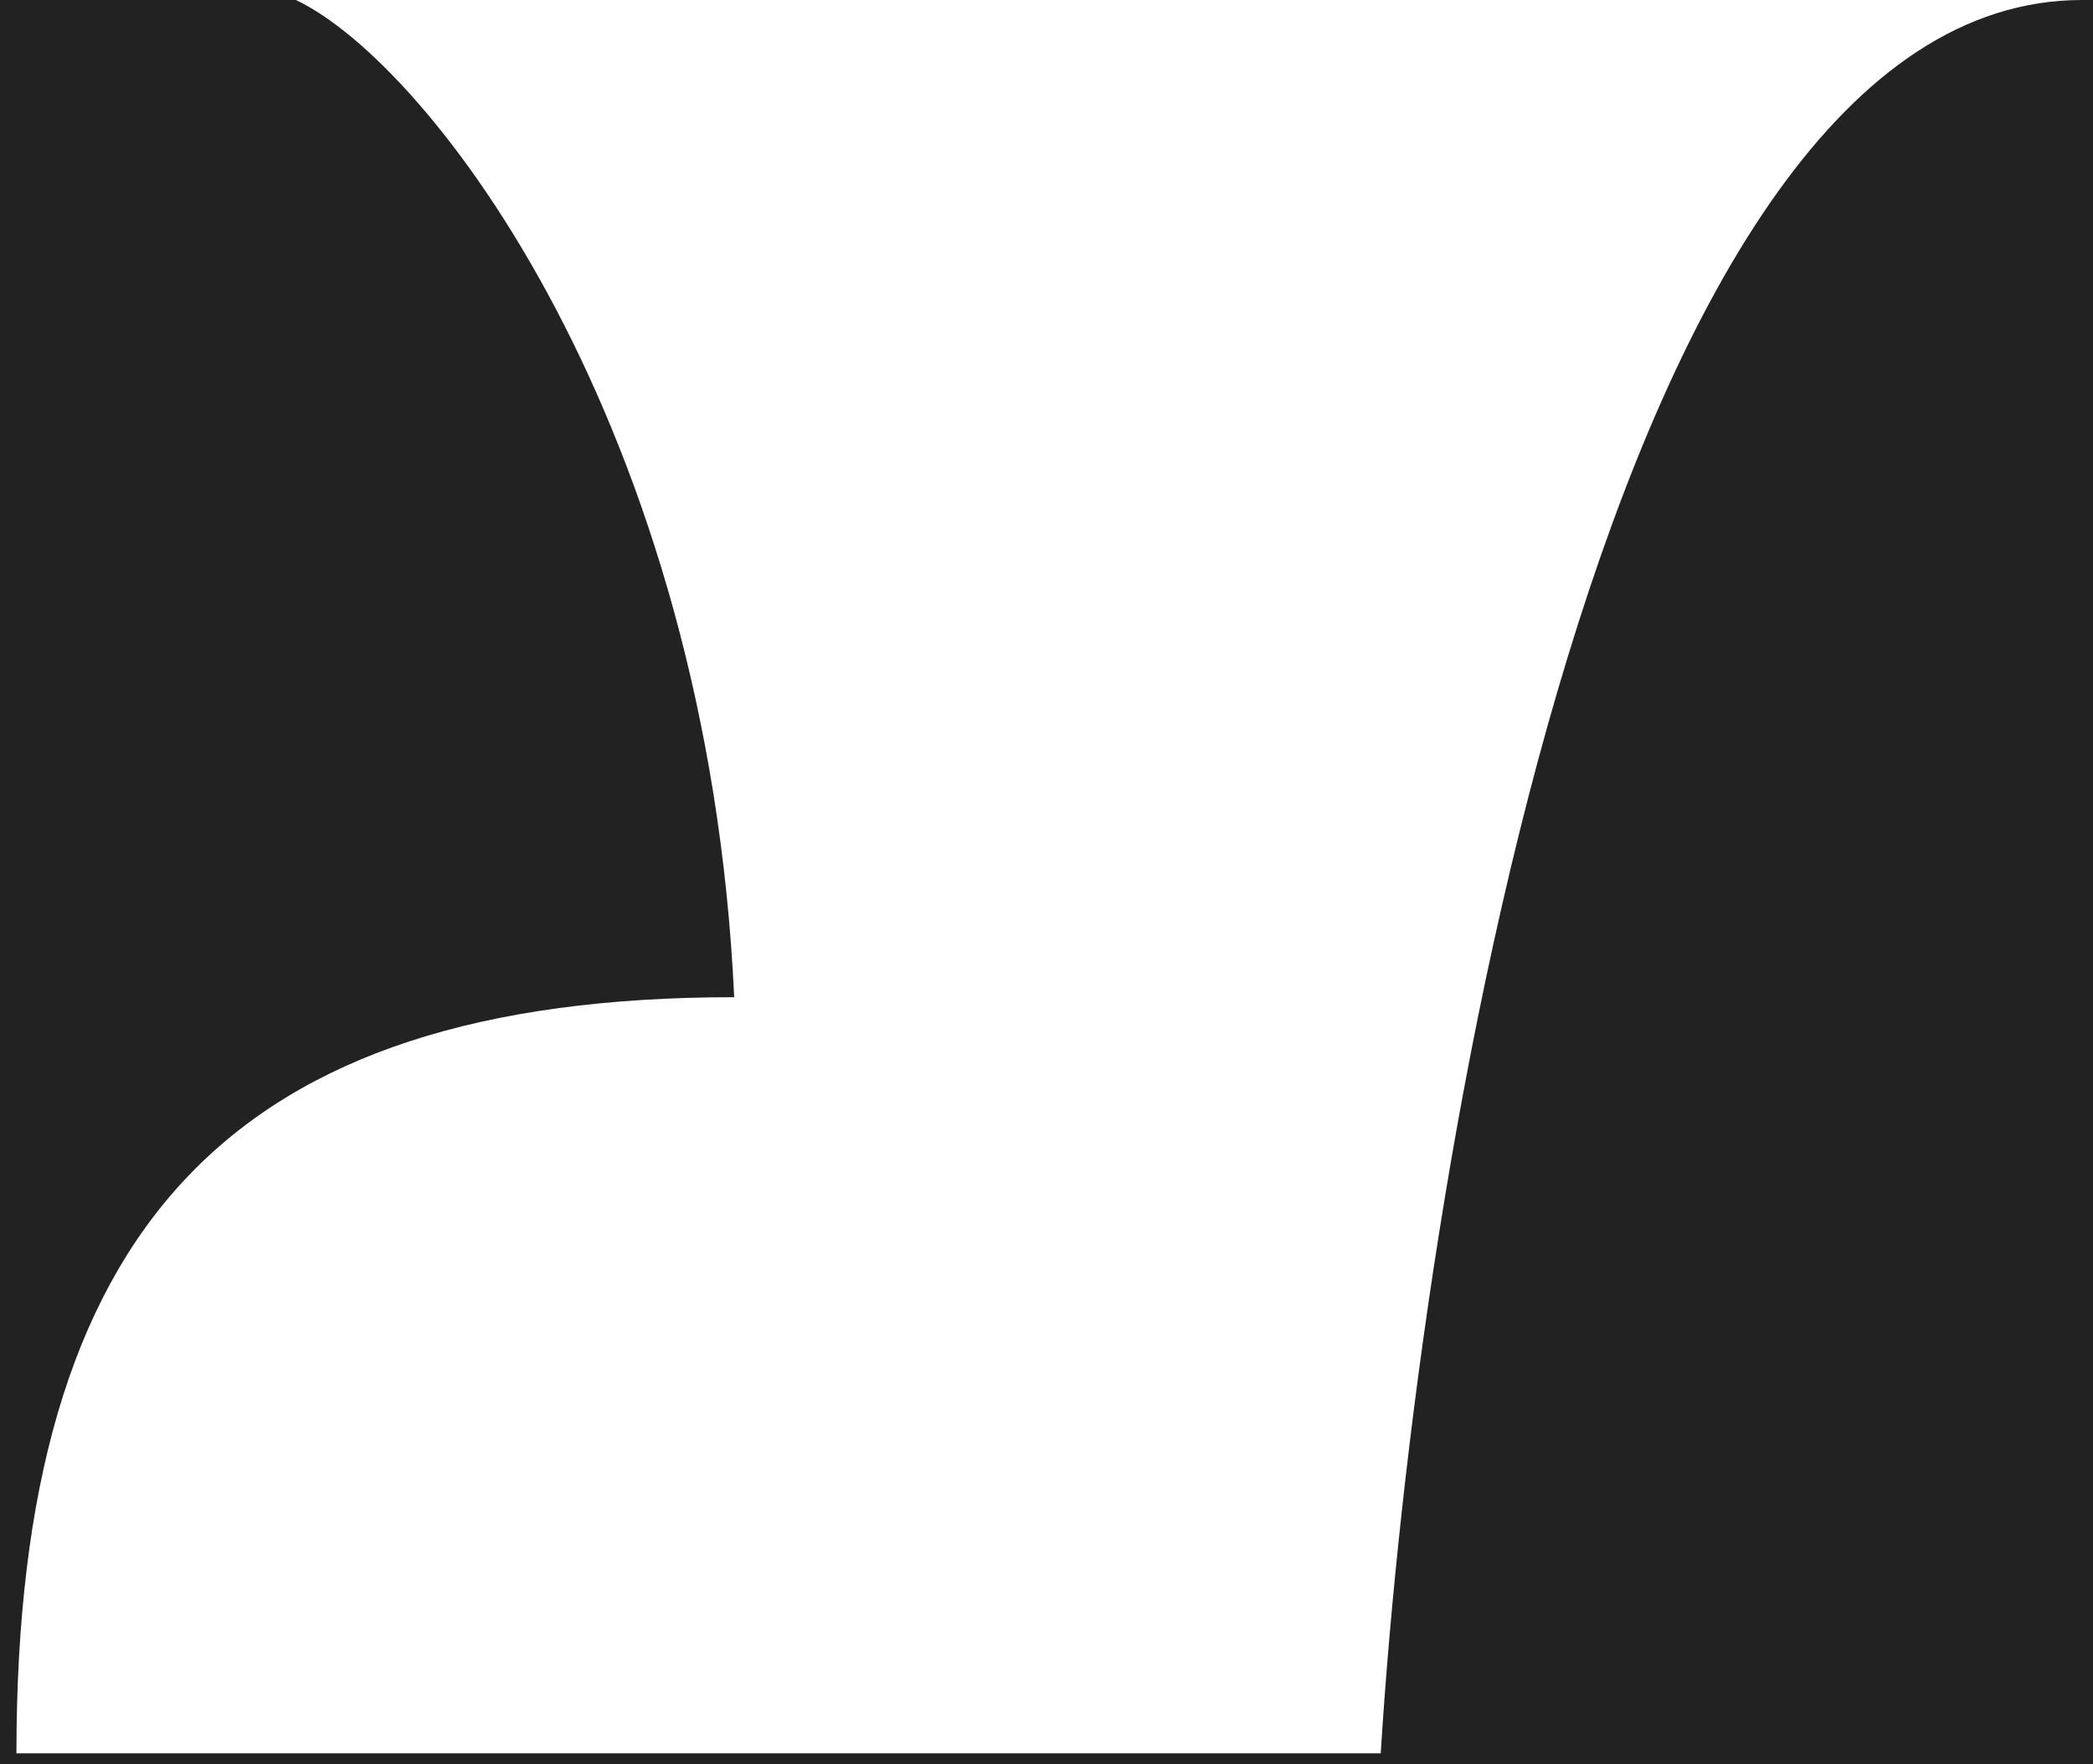 <svg width="191" height="161" viewBox="0 0 191 161" fill="none" xmlns="http://www.w3.org/2000/svg">
<path d="M67 91C64.6 39 39.333 5.833 27 0H0V161H191V0H190C146.8 0 129.333 106.667 126 160H1.5C1.5 112 21 91 67 91Z" fill="#222222"/>
</svg>
